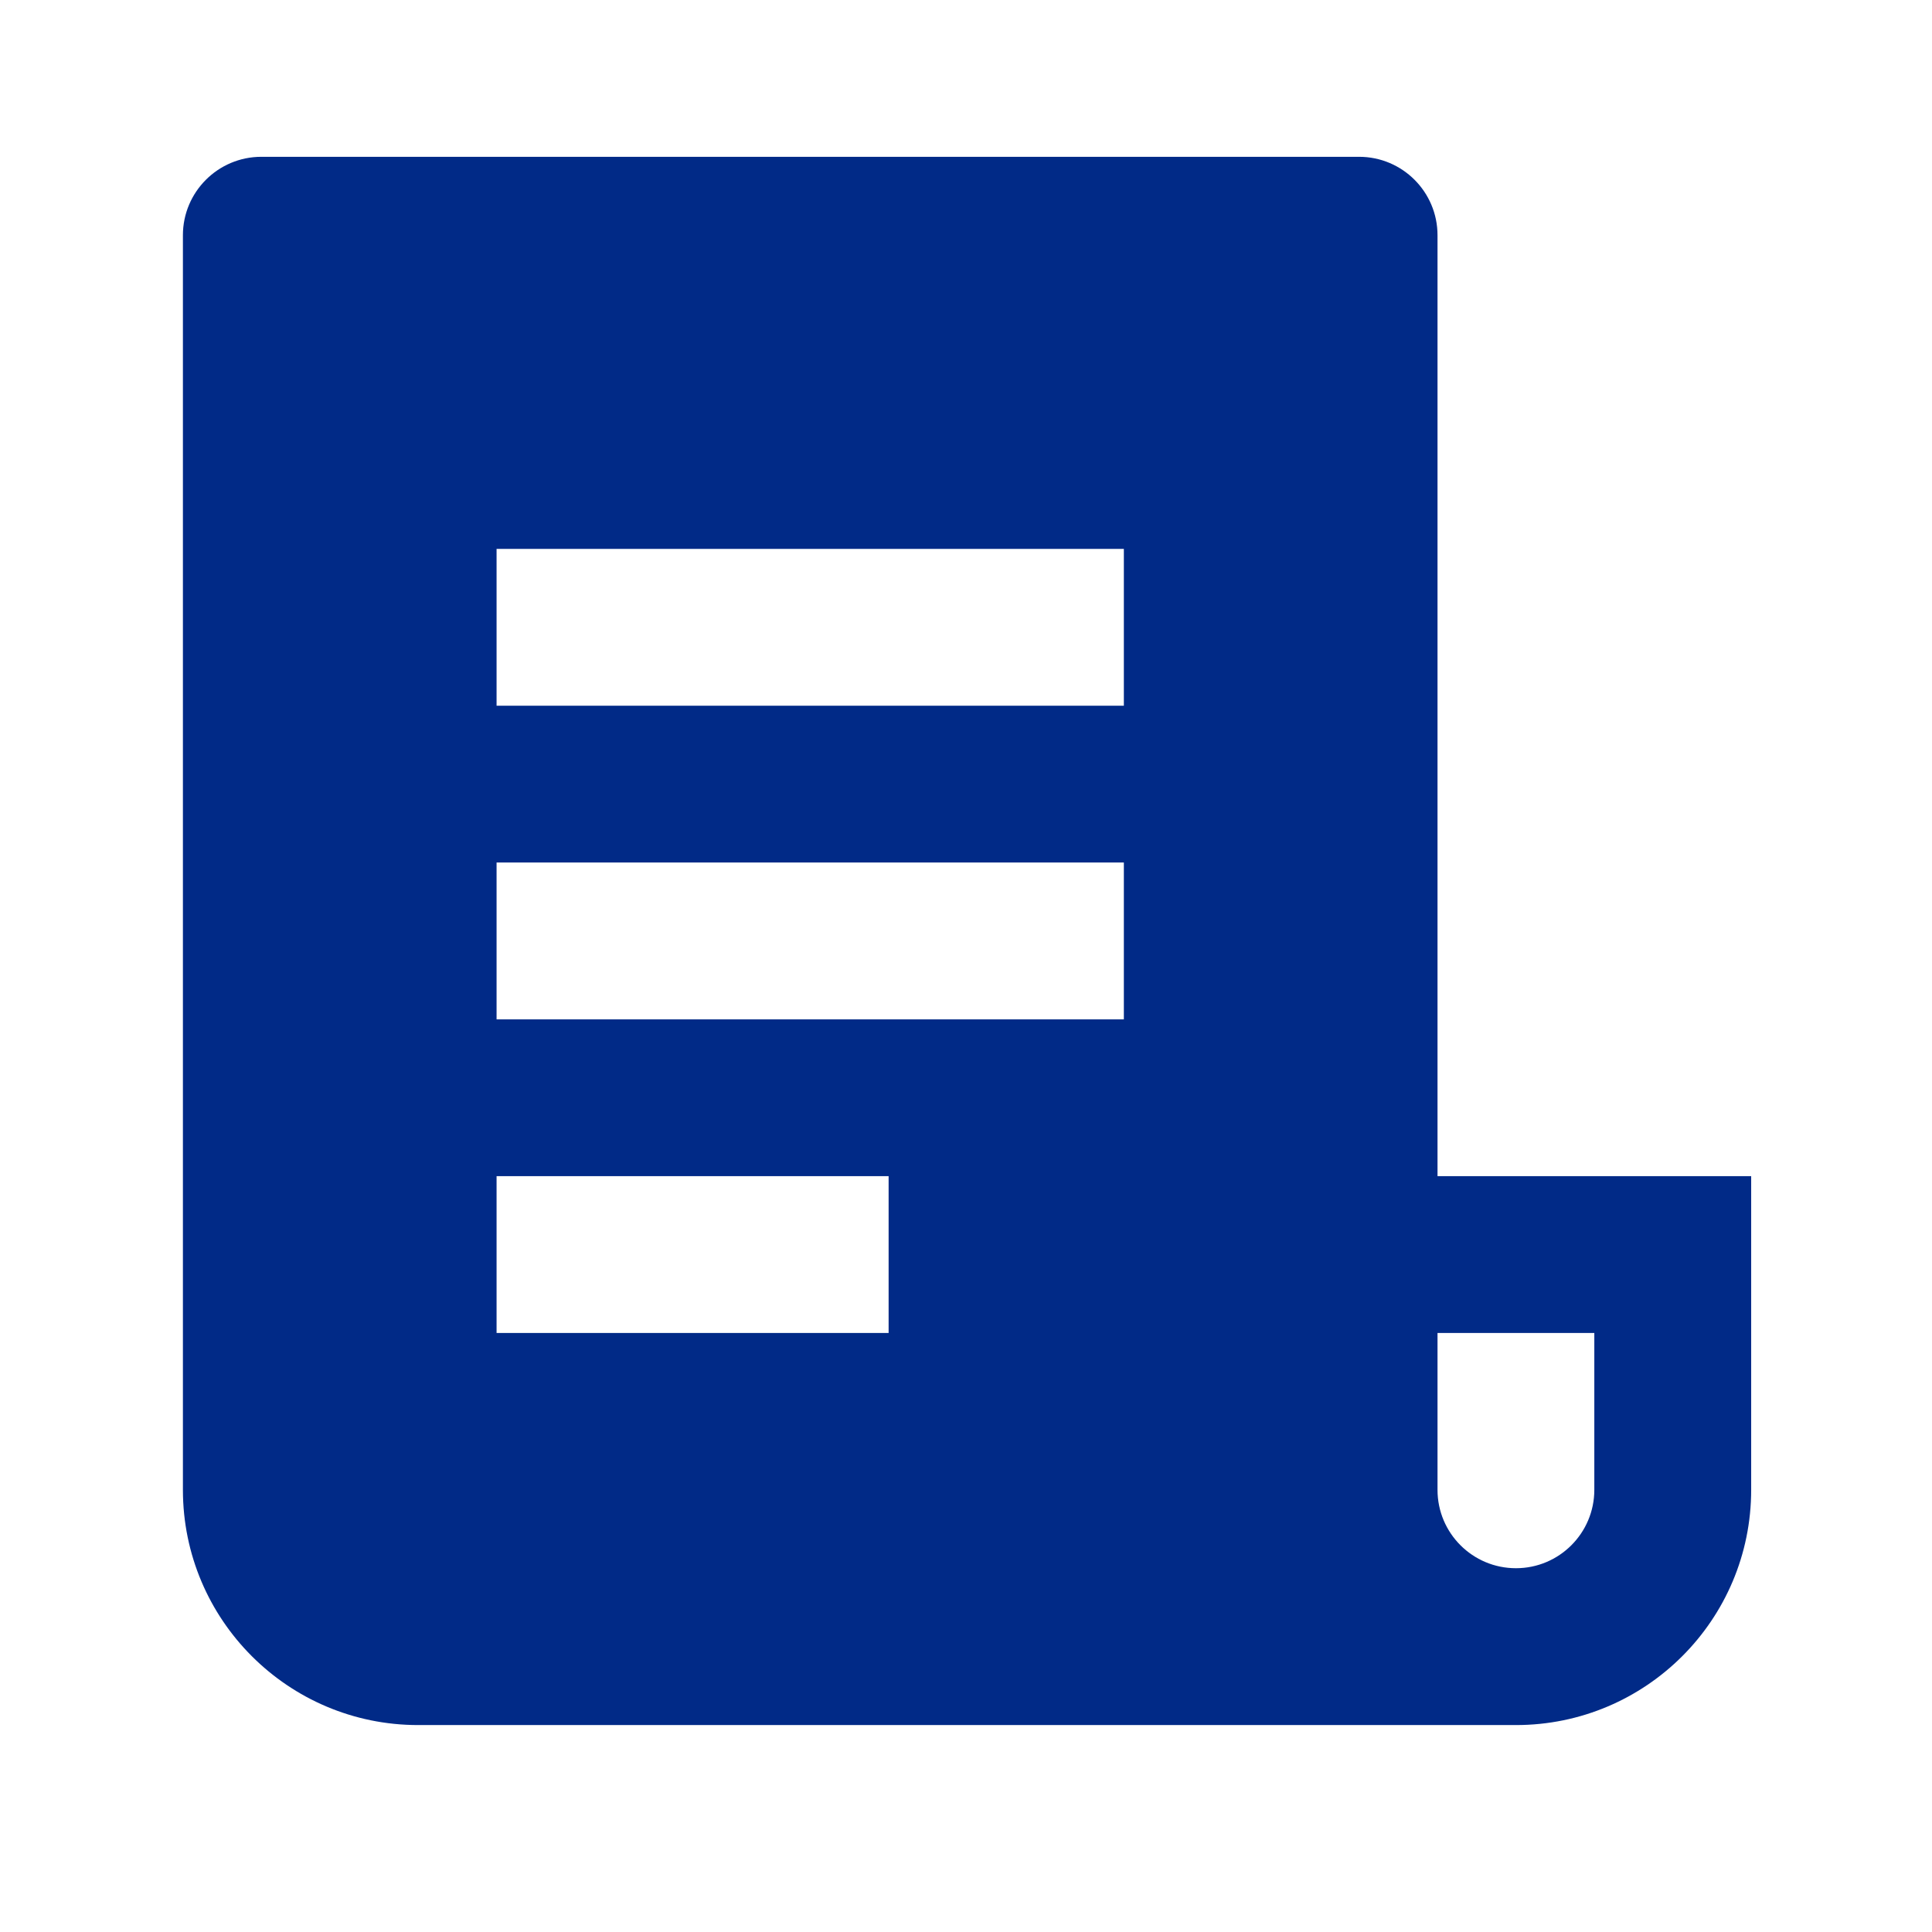 <?xml version="1.0" encoding="UTF-8" standalone="no"?>
<svg xmlns="http://www.w3.org/2000/svg" fill="none" height="37" viewBox="0 0 37 37" width="37">
  
  <path d="M29.032 33.037H8.008C5.52 33.037 3.503 31.02 3.503 28.532V4.505C3.503 3.676 4.176 3.003 5.005 3.003H26.028C26.858 3.003 27.53 3.676 27.53 4.505V22.525H33.537V28.532C33.537 31.02 31.52 33.037 29.032 33.037ZM27.53 25.528V28.532C27.53 29.361 28.202 30.033 29.032 30.033C29.861 30.033 30.533 29.361 30.533 28.532V25.528H27.53ZM9.51 10.512V13.515H21.523V10.512H9.51ZM9.51 16.518V19.522H21.523V16.518H9.51ZM9.51 22.525V25.528H17.018V22.525H9.51Z" fill="#012A87"/>
  
</svg>

